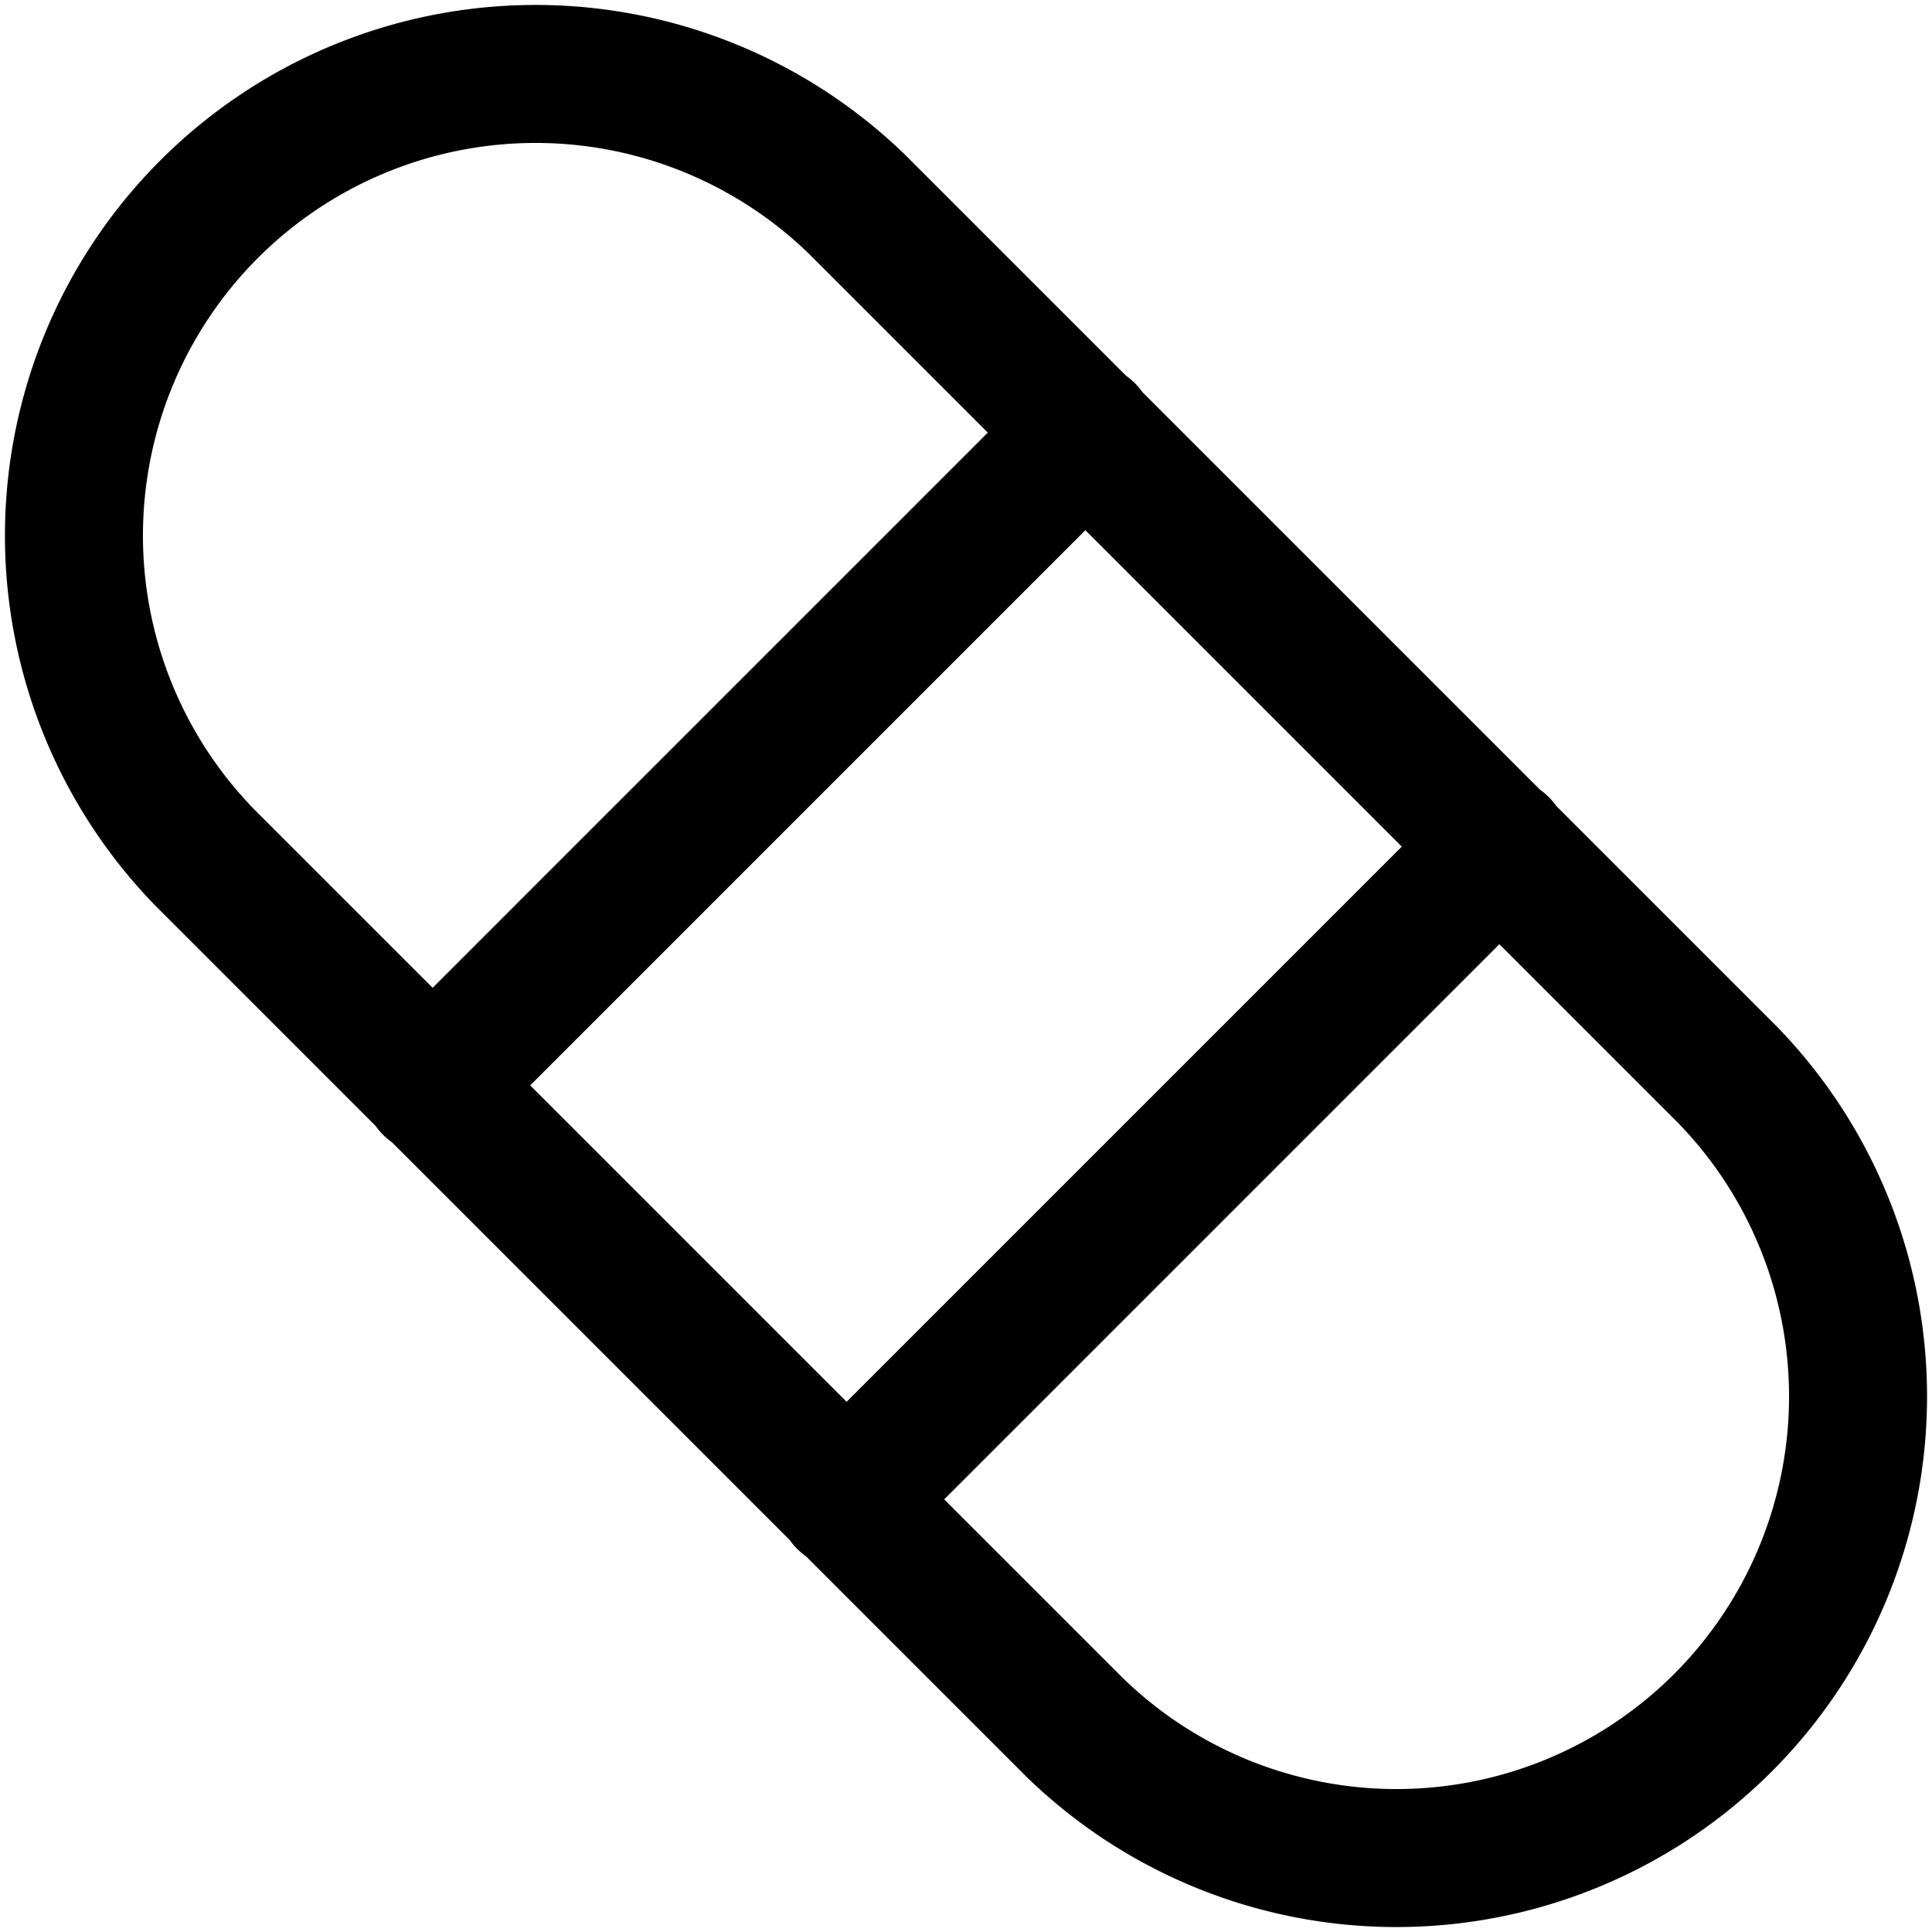 <?xml version="1.0" encoding="utf-8"?>
<!-- Generator: www.svgicons.com -->
<svg xmlns="http://www.w3.org/2000/svg" width="800" height="800" viewBox="0 0 14 14">
<path fill="none" stroke="currentColor" stroke-linecap="round" stroke-linejoin="round" d="m3.13 7.87l4.74-4.74m-1.74 7.74l4.74-4.74m-3.08 6.39a3.345 3.345 0 0 0 4.73-4.73L6.21 1.48a3.345 3.345 0 0 0-4.73 4.73z"/>
</svg>